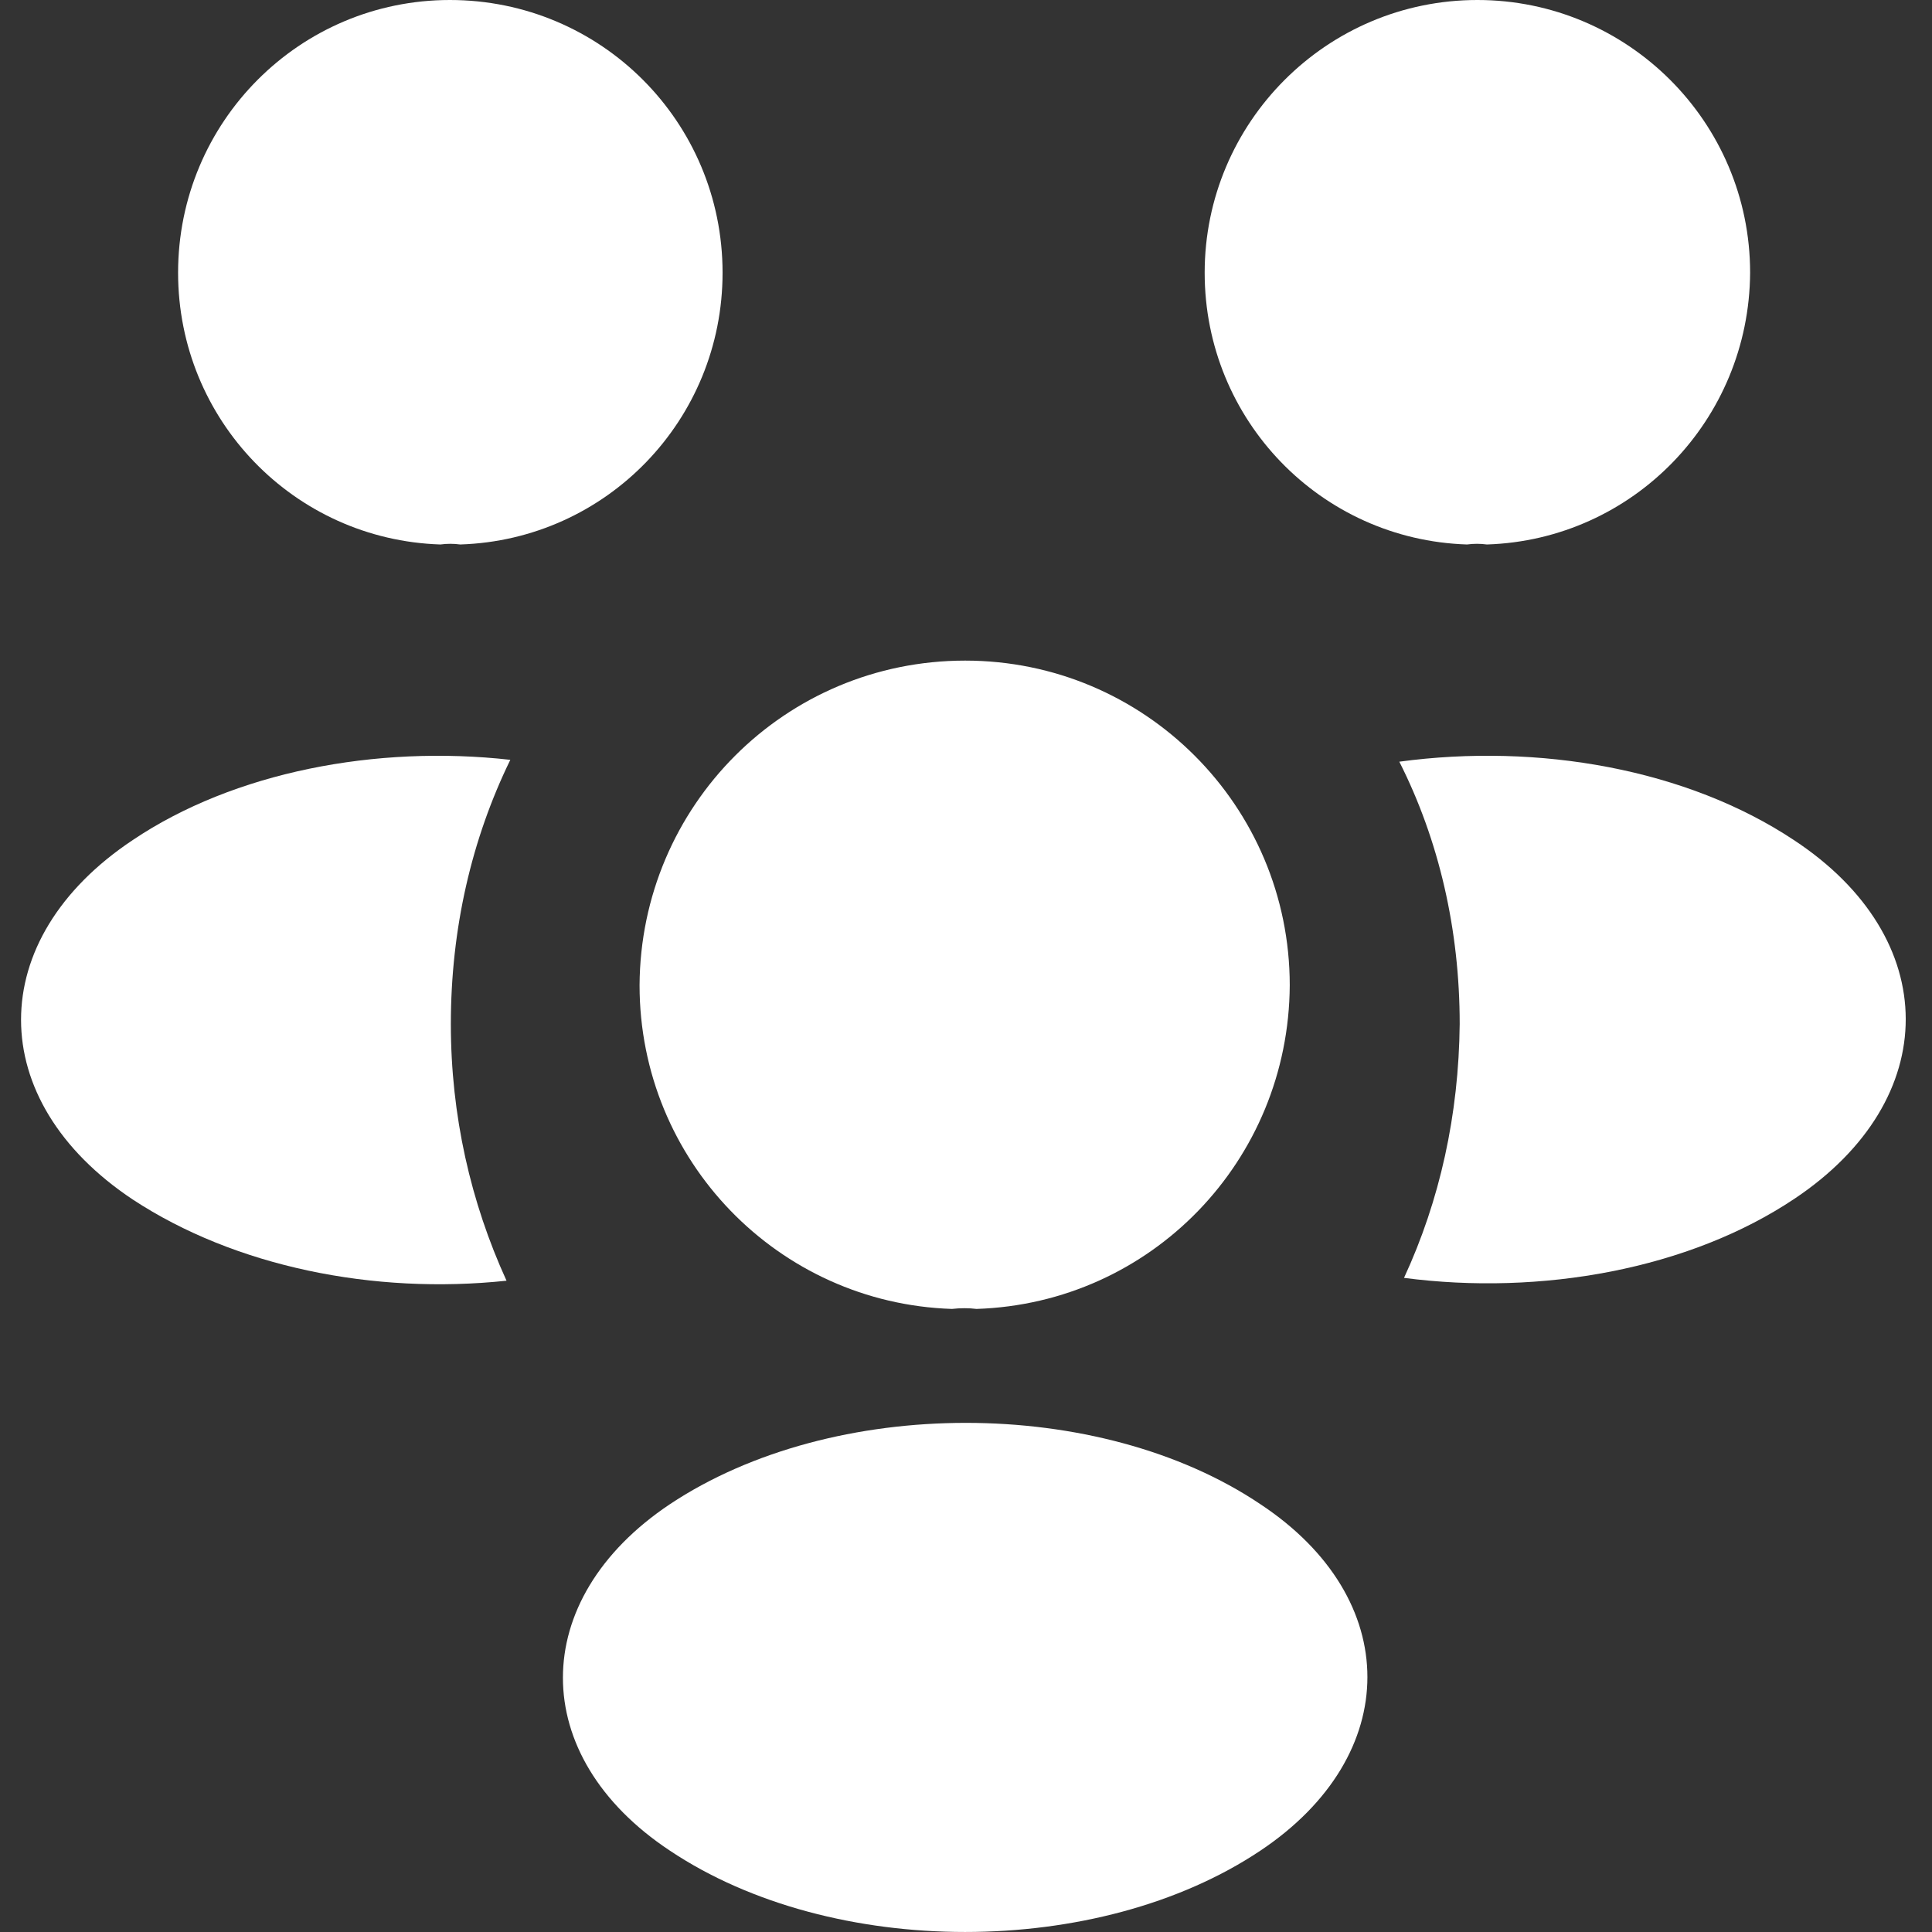 <svg width="28" height="28" viewBox="0 0 28 28" fill="none" xmlns="http://www.w3.org/2000/svg"><rect x="0" y="0" width="28" height="28" fill="#333333" stroke="none"/><path d="M21.549 7.891C21.453 7.878 21.357 7.878 21.261 7.891C19.141 7.823 17.459 6.086 17.459 3.953C17.459 1.778 19.224 0 21.412 0C23.586 0 25.364 1.764 25.364 3.953C25.351 6.086 23.668 7.823 21.549 7.891Z" fill="white"/><path d="M26.01 17.371C24.479 18.397 22.331 18.78 20.348 18.52C20.868 17.398 21.142 16.154 21.155 14.841C21.155 13.473 20.854 12.174 20.28 11.039C22.304 10.765 24.451 11.148 25.997 12.174C28.158 13.596 28.158 15.935 26.01 17.371Z" fill="white"/><path d="M6.383 7.891C6.478 7.878 6.574 7.878 6.67 7.891C8.79 7.823 10.472 6.086 10.472 3.953C10.472 1.764 8.708 0 6.52 0C4.345 0 2.581 1.764 2.581 3.953C2.581 6.086 4.263 7.823 6.383 7.891Z" fill="white"/><path d="M6.534 14.841C6.534 16.168 6.822 17.426 7.341 18.561C5.413 18.766 3.403 18.356 1.925 17.385C-0.235 15.949 -0.235 13.61 1.925 12.174C3.389 11.189 5.454 10.793 7.396 11.012C6.835 12.161 6.534 13.46 6.534 14.841Z" fill="white"/><path d="M14.152 18.97C14.042 18.956 13.919 18.956 13.796 18.97C11.28 18.888 9.269 16.823 9.269 14.279C9.283 11.68 11.376 9.574 13.988 9.574C16.586 9.574 18.692 11.68 18.692 14.279C18.679 16.823 16.682 18.888 14.152 18.97Z" fill="white"/><path d="M9.707 21.801C7.642 23.182 7.642 25.452 9.707 26.82C12.059 28.393 15.916 28.393 18.268 26.82C20.334 25.439 20.334 23.168 18.268 21.801C15.93 20.228 12.073 20.228 9.707 21.801Z" fill="white"/></svg>